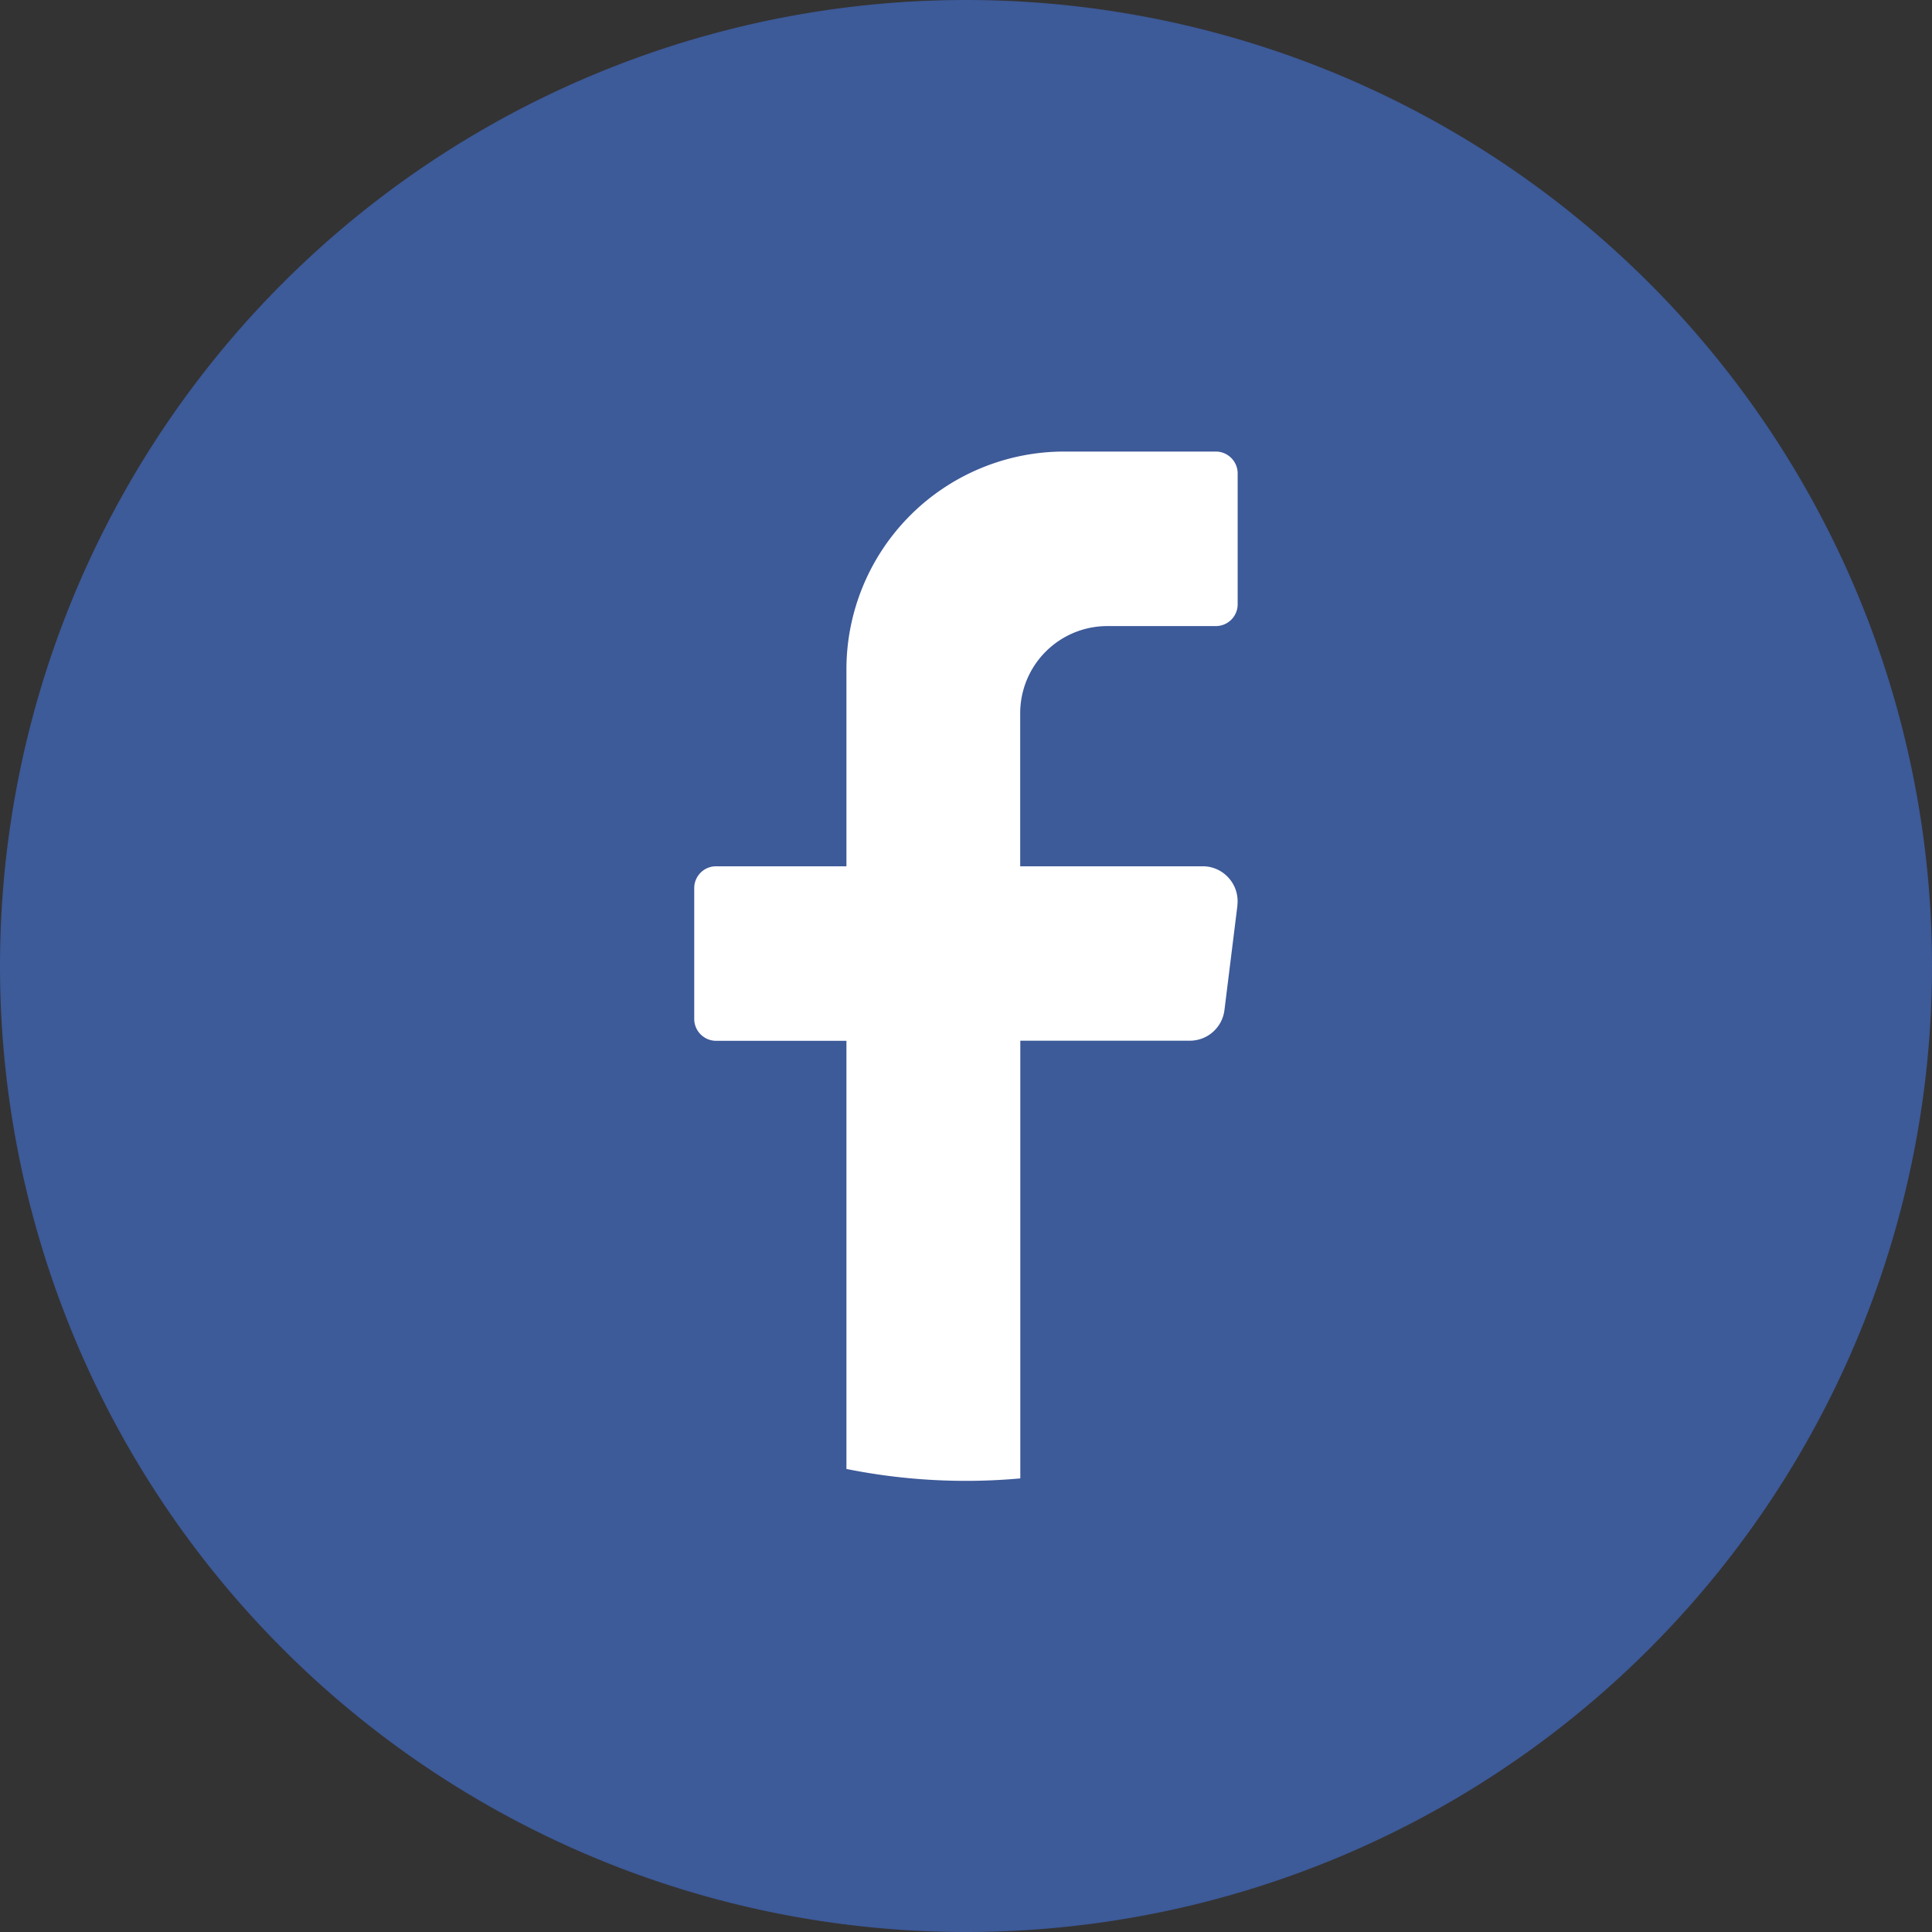 <svg xmlns="http://www.w3.org/2000/svg" width="18" height="18"><rect width="100%" height="100%" fill="#333333" stroke="none"/><path d="M18 9a9 9 0 01-9 9 9 9 0 01-9-9 9 9 0 019-9 9 9 0 019 9z" fill="#3d5a99"/><path d="M11.529 8.435l-.121.975a.325.325 0 01-.322.286h-1.58v4.078a5.642 5.642 0 01-1.62-.088V9.697H6.671a.204.204 0 01-.203-.203v-1.22c0-.112.091-.203.203-.203h1.215v-1.83a2.03 2.03 0 012.025-2.034h1.417c.111 0 .203.092.203.203v1.22a.203.203 0 01-.203.203h-1.013a.812.812 0 00-.81.814v1.424h1.701c.195 0 .346.172.322.366z" fill="#fff"/></svg>